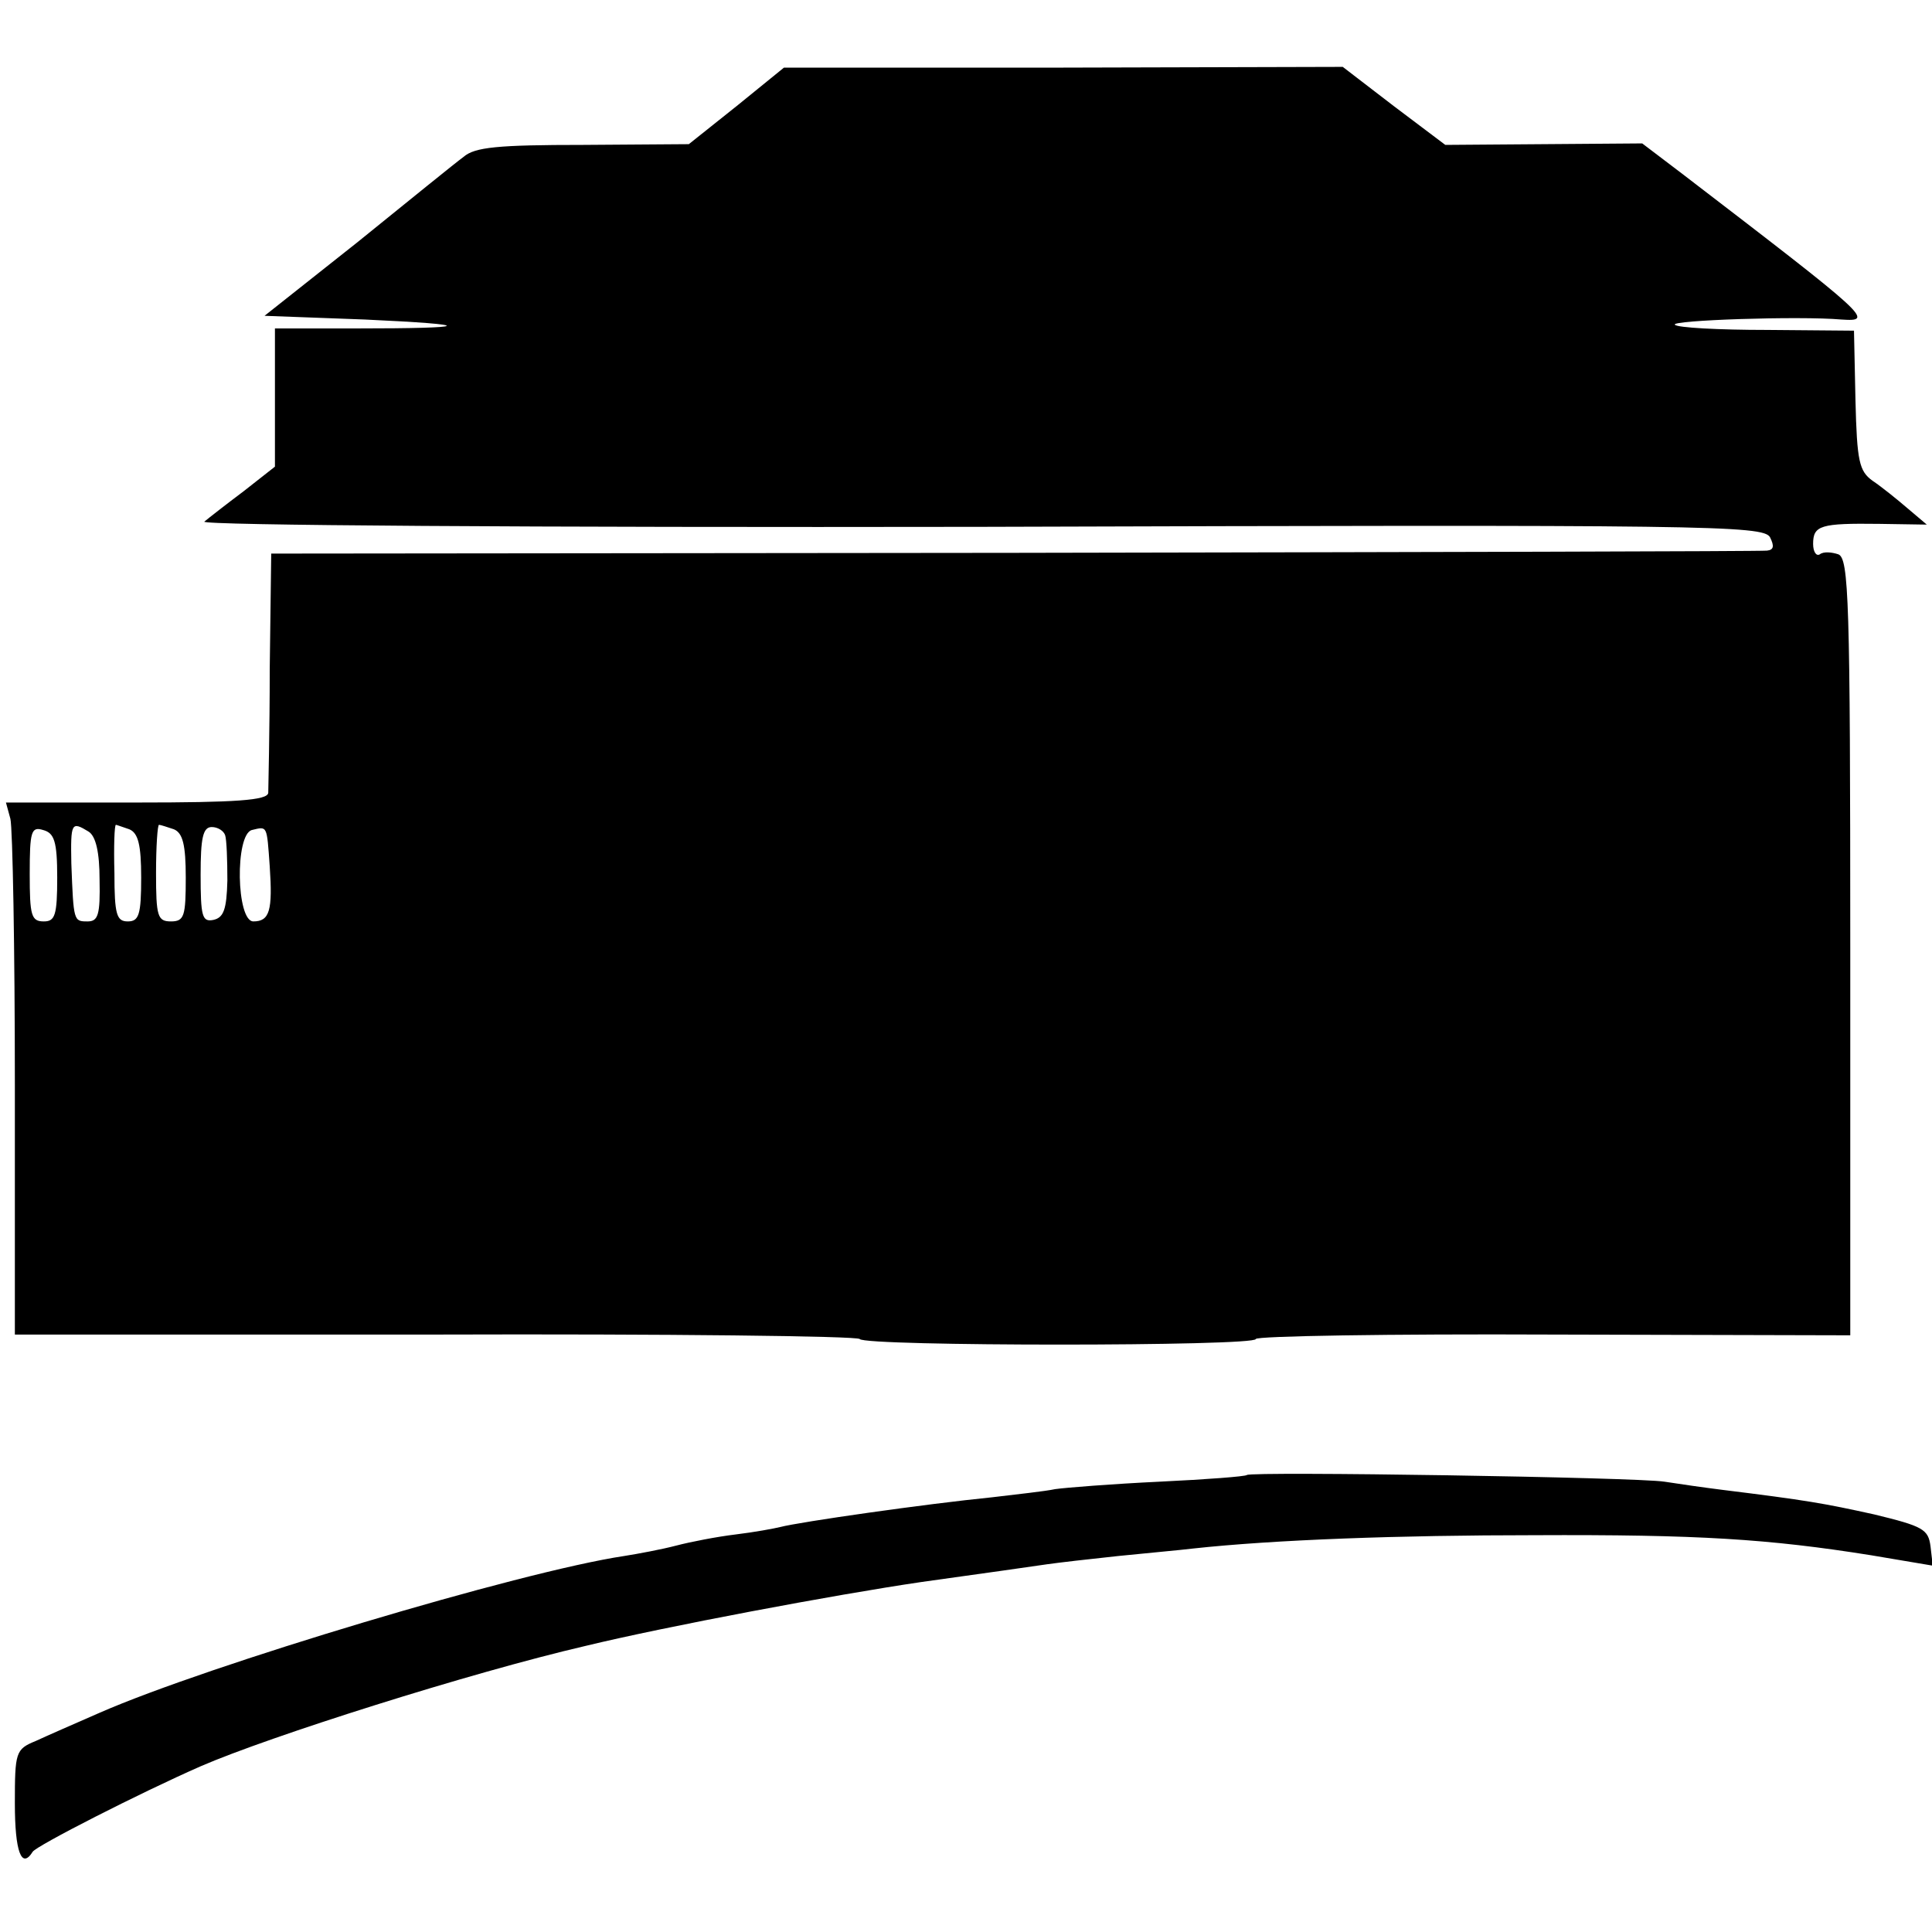<?xml version="1.0" standalone="no"?>
<!DOCTYPE svg PUBLIC "-//W3C//DTD SVG 20010904//EN"
 "http://www.w3.org/TR/2001/REC-SVG-20010904/DTD/svg10.dtd">
<svg version="1.0" xmlns="http://www.w3.org/2000/svg"
 width="260pt" height="260pt" viewBox="0 0 260 260"
 preserveAspectRatio="xMidYMid meet">
<g transform="translate(0,260) scale(0.1,-0.1)"
fill="#000000" stroke="none">
<path d="M991 2457 l-64 -51 -142 -1 c-115 0 -146 -3 -161 -16 -11 -8 -75 -60
-143 -115 l-125 -99 135 -5 c152 -7 146 -12 -13 -12 l-108 0 0 -93 0 -93 -42
-33 c-24 -18 -47 -36 -53 -41 -6 -5 442 -8 1044 -7 979 3 1054 2 1063 -14 6
-12 5 -17 -4 -18 -7 -1 -463 -2 -1013 -3 l-1000 -1 -2 -155 c0 -85 -2 -161 -2
-167 -1 -10 -43 -13 -177 -13 l-176 0 6 -22 c3 -13 6 -174 6 -359 l0 -335 566
0 c311 1 568 -2 571 -6 6 -10 533 -10 533 0 0 4 180 7 400 6 l400 -1 0 522 c0
469 -2 523 -16 529 -9 3 -20 4 -25 0 -5 -3 -9 4 -9 14 0 25 10 28 89 27 l64
-1 -26 22 c-14 12 -35 29 -47 37 -18 13 -21 26 -23 108 l-2 94 -117 1 c-65 0
-121 3 -124 7 -7 6 167 12 224 7 45 -3 39 2 -214 196 l-54 41 -132 -1 -133 -1
-69 52 -69 53 -376 -1 -376 0 -64 -52z m-914 -1038 c0 -51 -3 -59 -18 -59 -17
0 -19 8 -19 64 0 57 2 64 18 59 15 -4 19 -15 19 -64z m42 62 c10 -6 15 -28 15
-65 1 -47 -2 -56 -16 -56 -19 0 -19 0 -22 78 -1 55 0 57 23 43z m55 3 c12 -5
16 -21 16 -65 0 -50 -3 -59 -18 -59 -15 0 -18 9 -18 65 -1 36 0 65 2 65 1 0 9
-3 18 -6z m60 0 c12 -5 16 -21 16 -65 0 -52 -2 -59 -20 -59 -18 0 -20 7 -20
65 0 36 2 65 4 65 2 0 11 -3 20 -6z m69 -8 c2 -6 3 -33 3 -61 -1 -39 -5 -50
-19 -53 -15 -3 -17 5 -17 61 0 49 3 64 15 64 8 0 16 -5 18 -11z m60 -42 c4
-59 0 -74 -22 -74 -23 0 -25 117 -2 123 21 5 20 7 24 -49z"/>
<path d="M1678 615 c-2 -2 -55 -6 -118 -9 -63 -3 -126 -8 -140 -10 -14 -3 -52
-7 -85 -11 -90 -9 -258 -33 -285 -40 -8 -2 -35 -7 -60 -10 -25 -3 -61 -10 -80
-15 -19 -5 -51 -11 -70 -14 -140 -21 -560 -147 -706 -211 -32 -14 -71 -31 -86
-38 -27 -11 -28 -15 -28 -84 0 -65 9 -89 24 -65 5 8 144 79 226 115 92 40 363
126 518 162 107 26 336 69 452 86 80 11 156 22 170 24 14 2 57 7 95 11 39 4
84 8 100 10 110 12 279 18 460 18 220 1 315 -5 453 -27 l83 -14 -3 26 c-3 23
-10 27 -76 43 -68 15 -91 19 -204 33 -24 3 -59 8 -78 11 -38 6 -556 14 -562 9z"/>
</g>
</svg>
